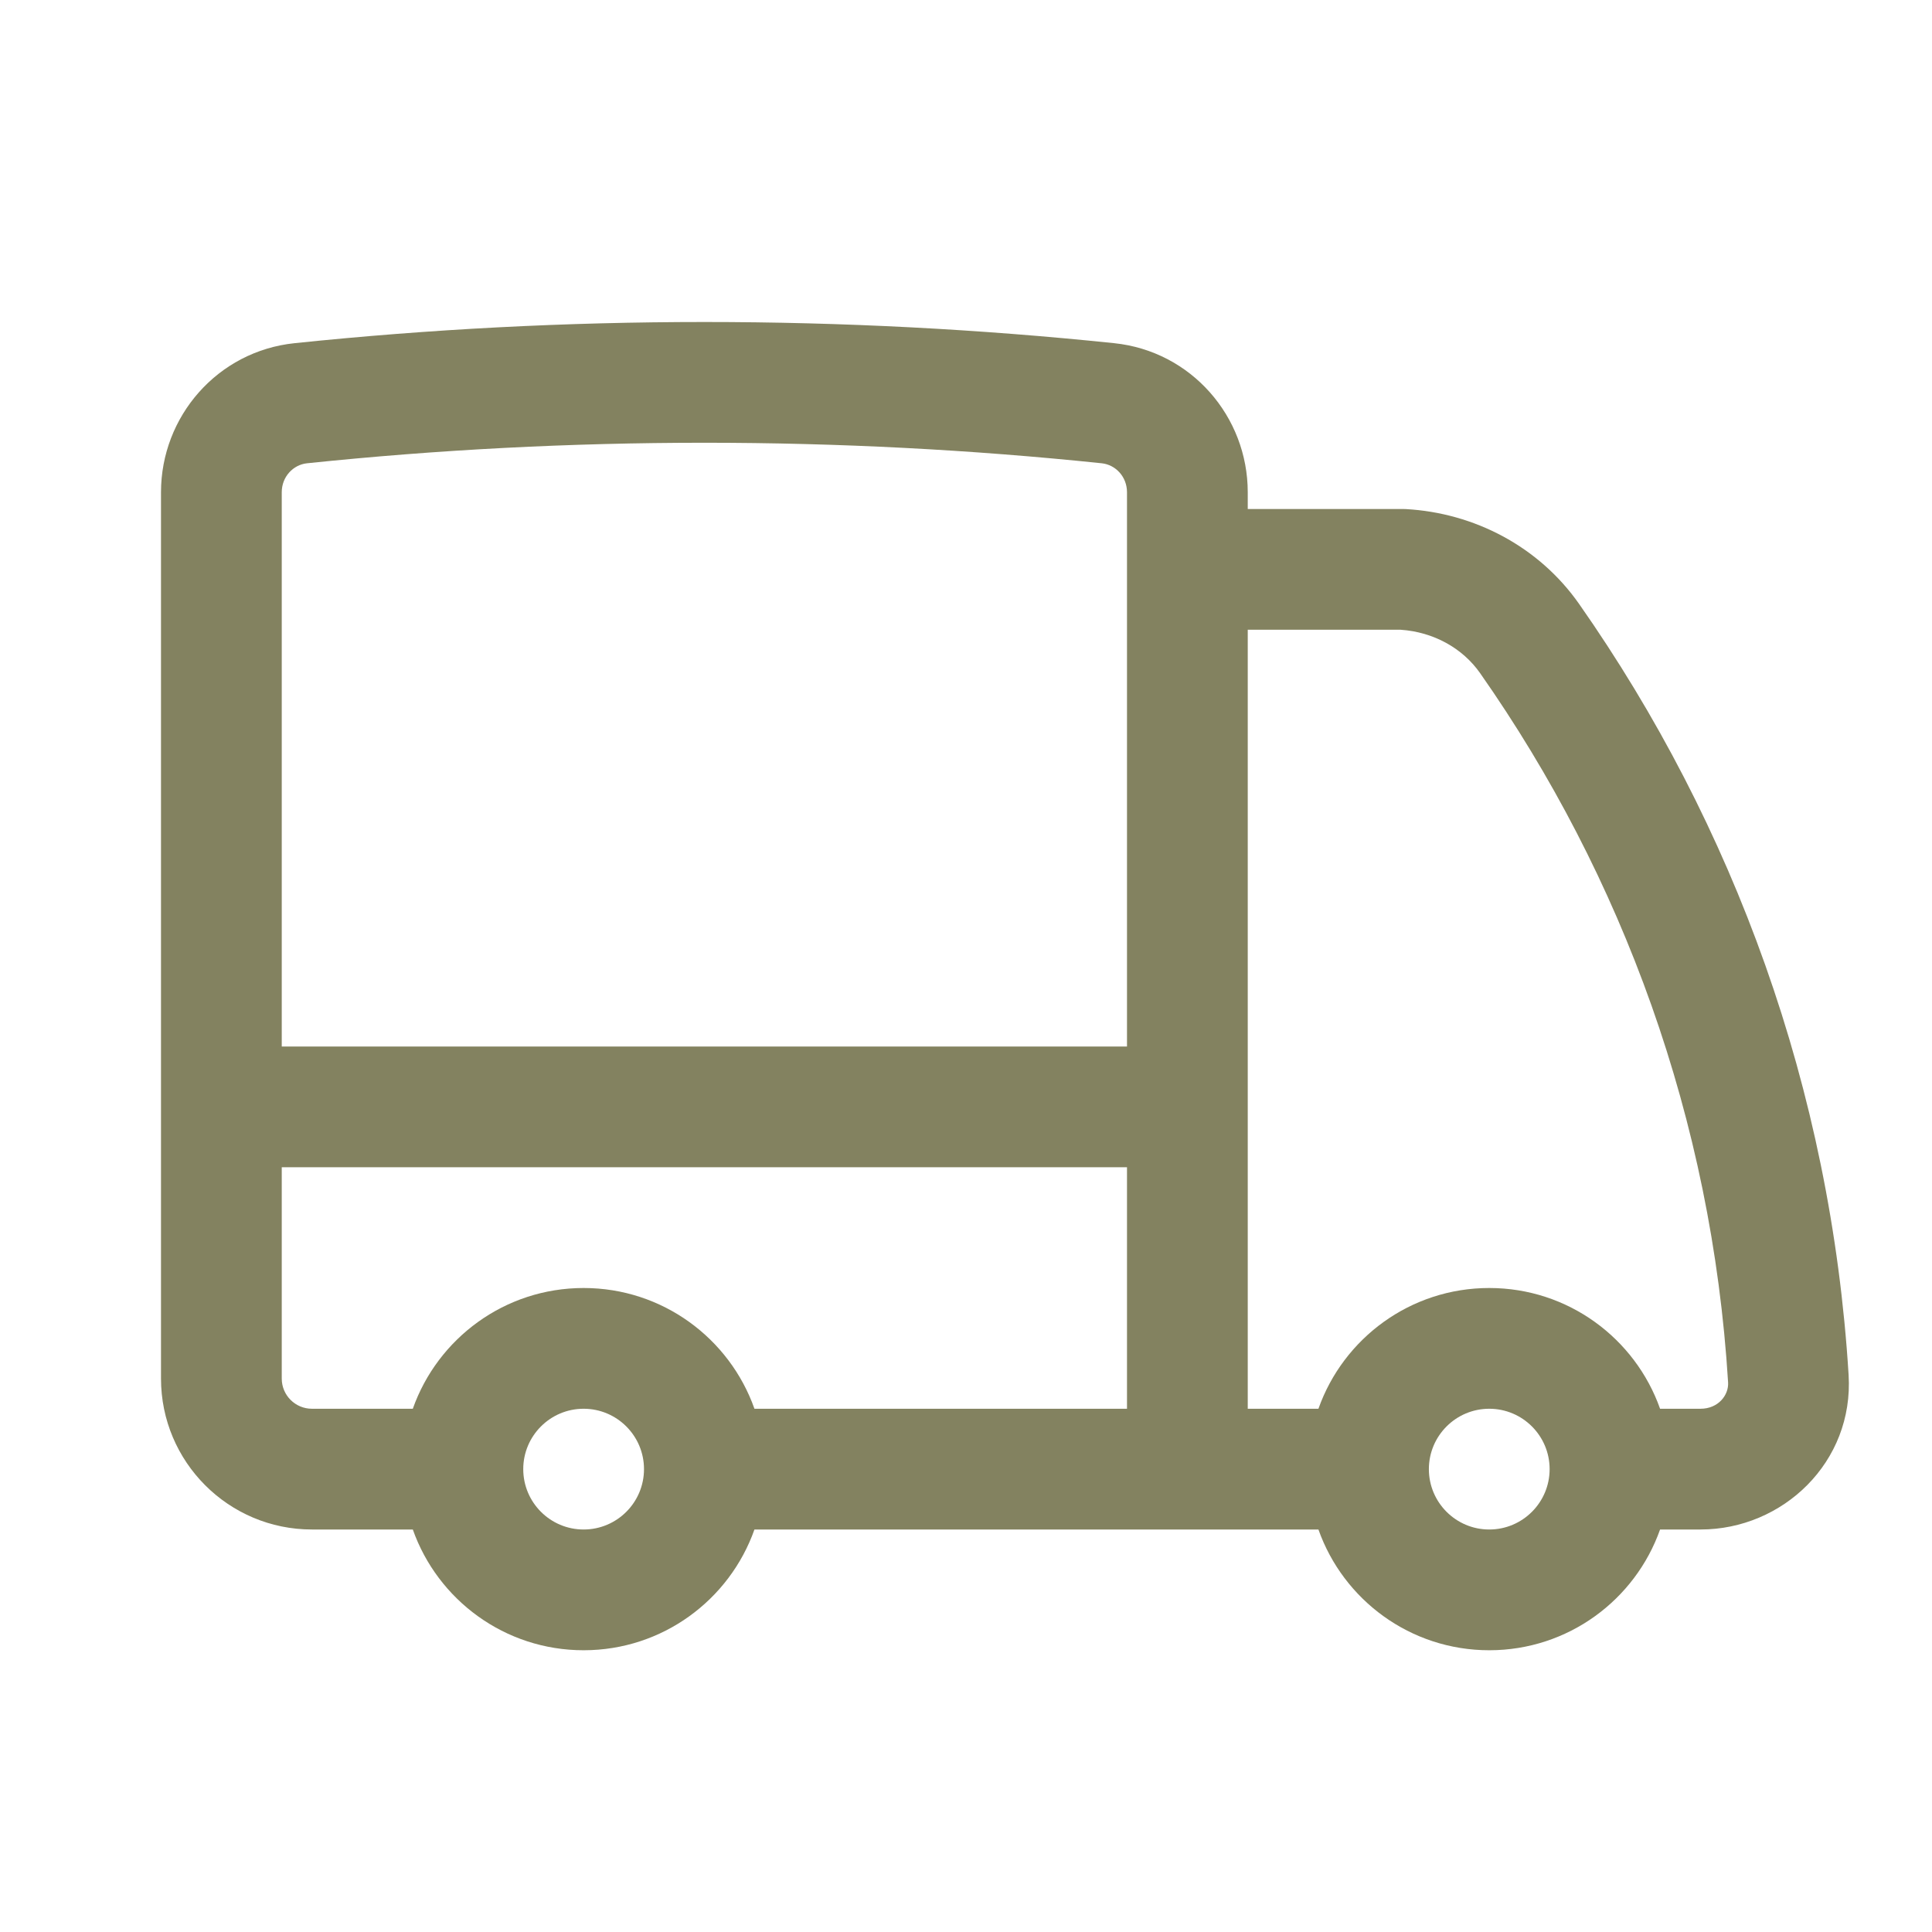 <?xml version="1.0" encoding="UTF-8"?> <svg xmlns="http://www.w3.org/2000/svg" width="24" height="24" viewBox="0 0 24 24" fill="none"> <path fill-rule="evenodd" clip-rule="evenodd" d="M8.75 5.5C7.083 5.5 5.436 5.586 3.814 5.755C3.642 5.773 3.5 5.922 3.5 6.115V13H14V6.115C14 5.922 13.858 5.773 13.686 5.755C12.064 5.586 10.417 5.5 8.75 5.5ZM14 14.5H3.5V17.125C3.5 17.332 3.668 17.5 3.875 17.5H5.128C5.437 16.626 6.27 16 7.25 16C8.23 16 9.063 16.626 9.372 17.5H14V14.5ZM15.5 17.5H16.378C16.687 16.626 17.52 16 18.5 16C19.48 16 20.313 16.626 20.622 17.5L21.125 17.5C21.345 17.5 21.477 17.33 21.467 17.172C21.266 13.906 20.156 10.887 18.387 8.363C18.169 8.051 17.807 7.851 17.4 7.823H15.5V17.5ZM15.5 6.323V6.115C15.5 5.173 14.797 4.362 13.84 4.263C12.167 4.089 10.469 4 8.75 4C7.031 4 5.333 4.089 3.66 4.263C2.703 4.362 2 5.173 2 6.115V17.125C2 18.16 2.839 19 3.875 19H5.128C5.437 19.874 6.27 20.5 7.25 20.5C8.23 20.5 9.063 19.874 9.372 19H16.378C16.687 19.874 17.52 20.5 18.5 20.5C19.48 20.5 20.313 19.874 20.622 19L21.125 19C22.147 19 23.031 18.162 22.964 17.079C22.745 13.53 21.538 10.246 19.616 7.502C19.114 6.786 18.31 6.371 17.464 6.324C17.45 6.324 17.436 6.323 17.423 6.323H15.5ZM7.25 17.5C6.836 17.5 6.5 17.836 6.5 18.25C6.5 18.664 6.836 19 7.25 19C7.664 19 8 18.664 8 18.25C8 17.836 7.664 17.5 7.25 17.5ZM18.5 17.5C18.086 17.5 17.75 17.836 17.75 18.25C17.75 18.664 18.086 19 18.5 19C18.914 19 19.25 18.664 19.25 18.25C19.25 17.836 18.914 17.5 18.5 17.5Z" fill="#838260"></path> </svg> 